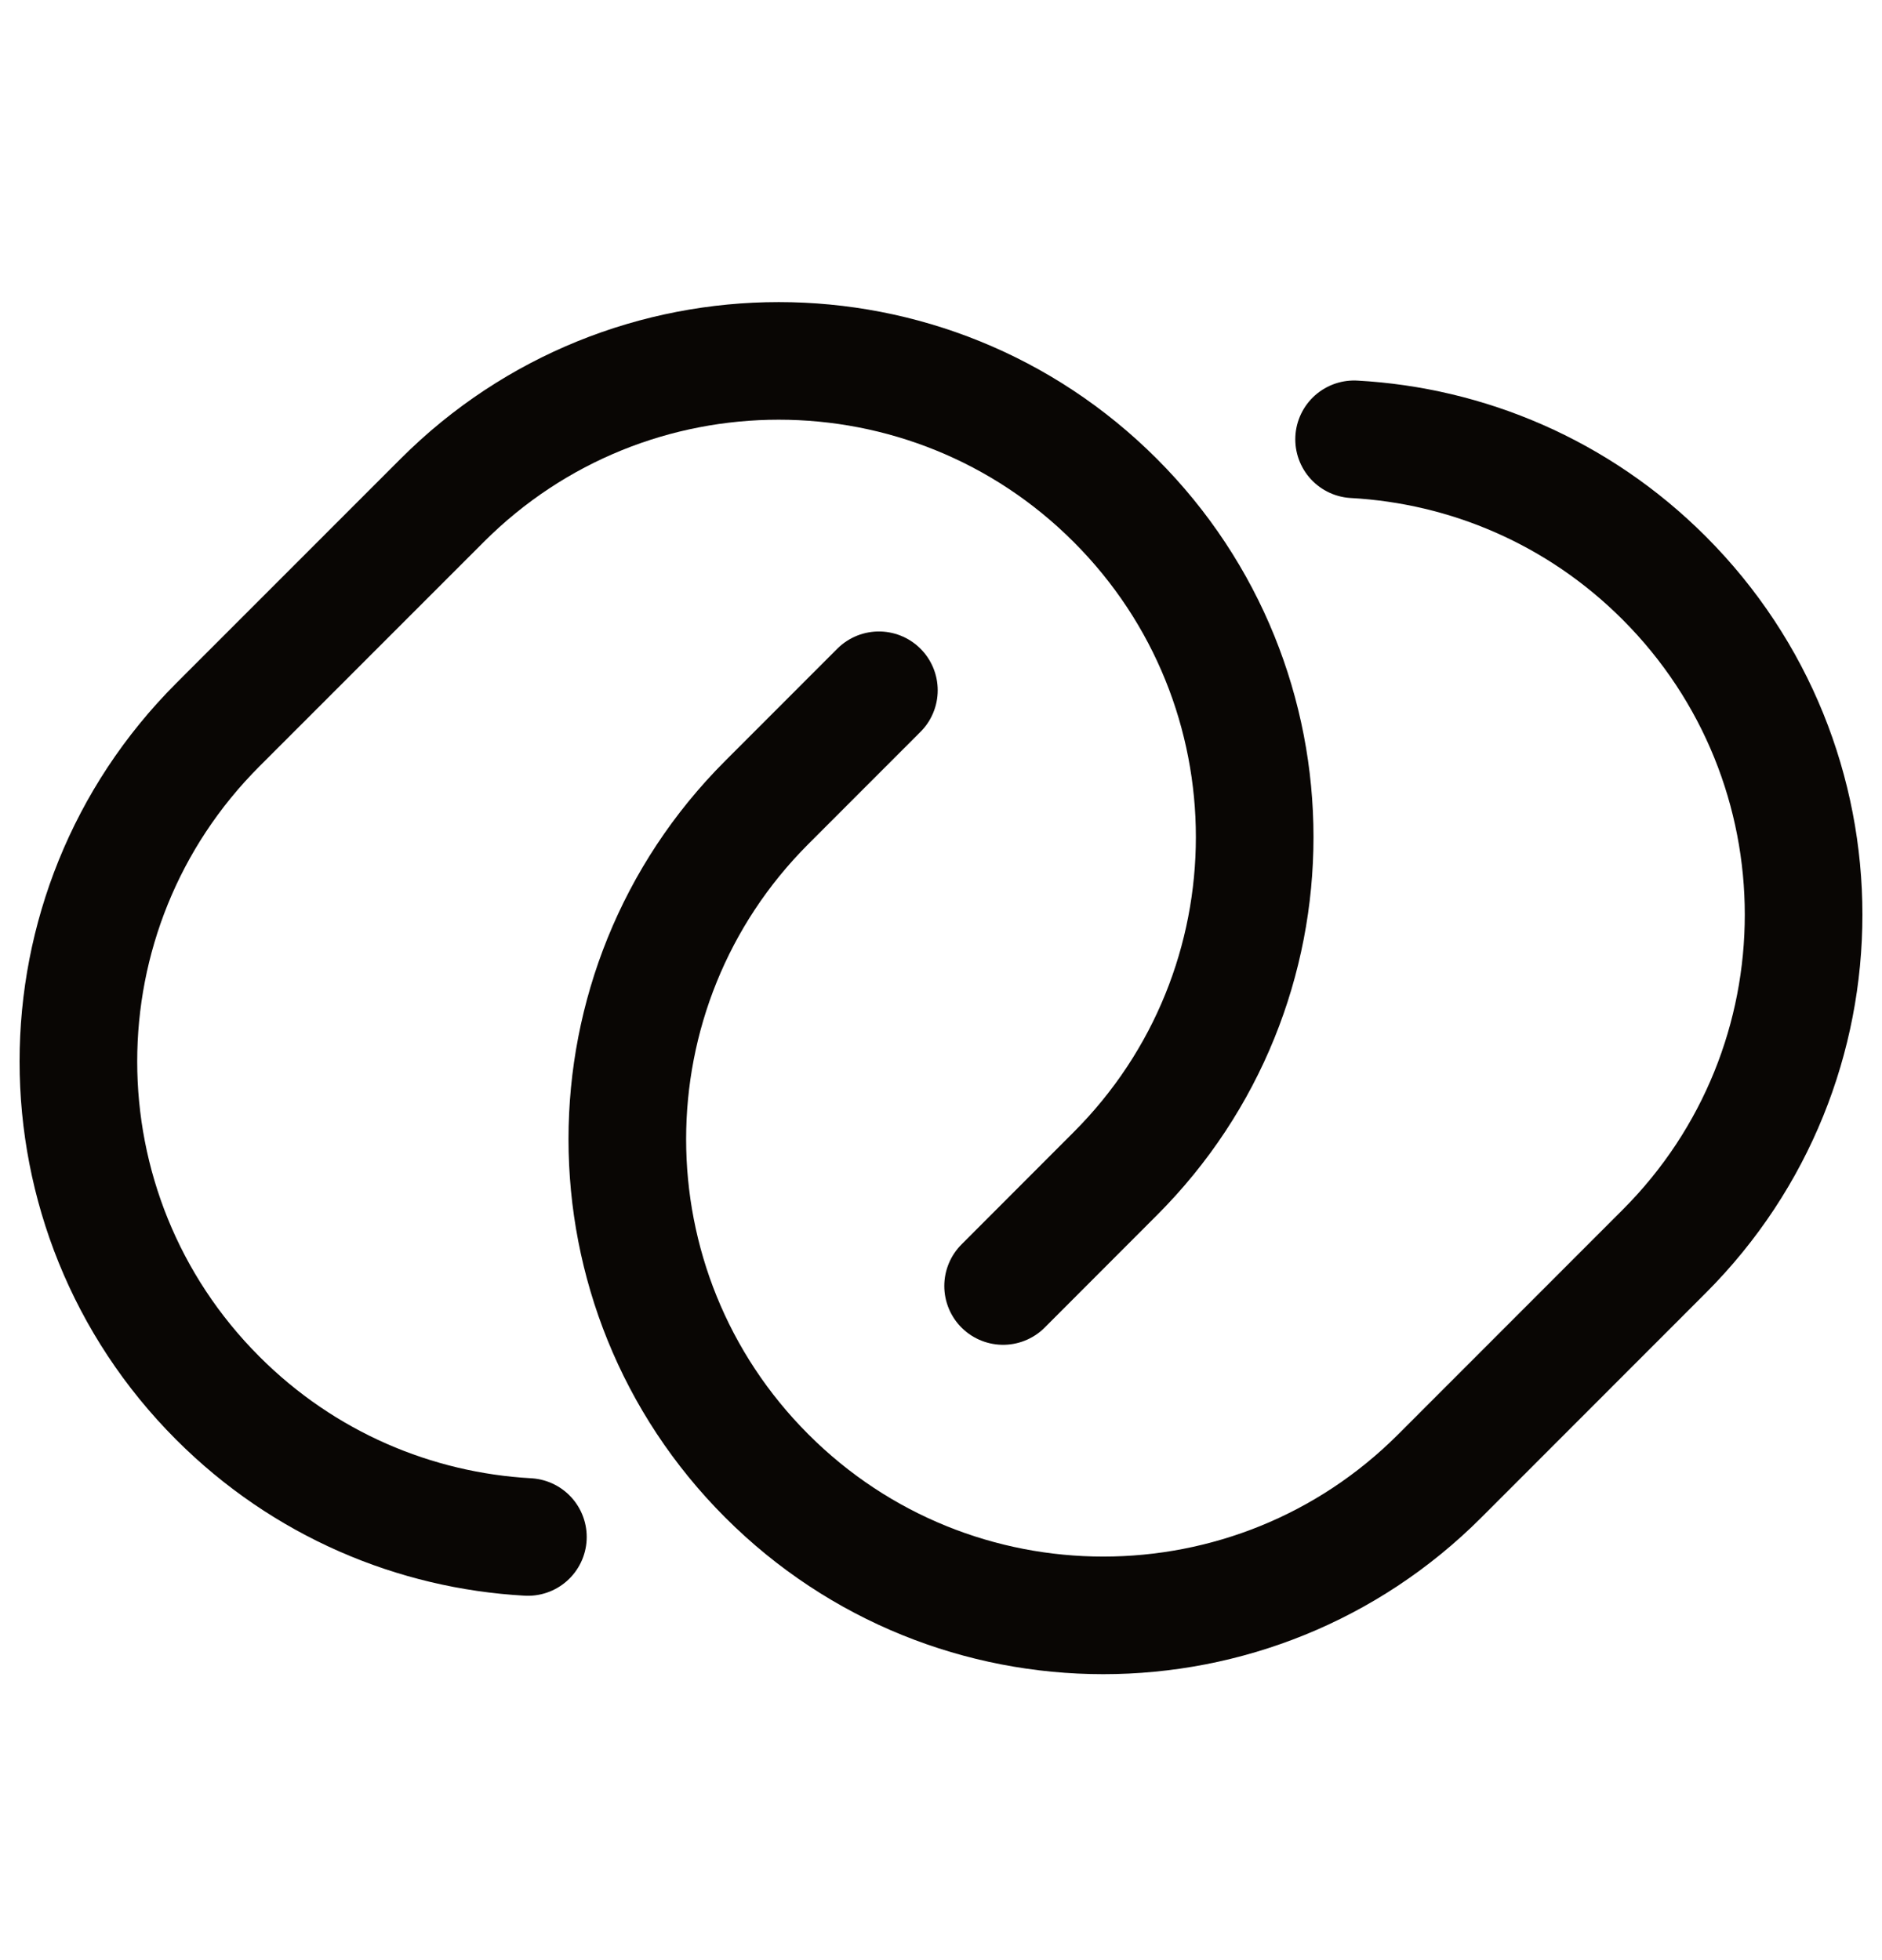 <svg width="24" height="25" viewBox="0 0 24 25" fill="none" xmlns="http://www.w3.org/2000/svg">
<g clip-path="url(#clip0_3997_156)">
<path d="M12.792 16.402L14.222 14.97C16.593 12.599 16.593 8.753 14.222 6.382C11.852 4.01 8.009 4.01 5.639 6.382L2.778 9.244C0.407 11.616 0.407 15.461 2.778 17.833C3.877 18.933 5.293 19.523 6.732 19.603" stroke="#090604" stroke-width="1.5" stroke-linecap="round"/>
<path d="M11.208 8.804L9.778 10.235C7.407 12.607 7.407 16.452 9.778 18.824C12.148 21.196 15.991 21.196 18.361 18.824L21.222 15.961C23.593 13.589 23.593 9.744 21.222 7.372C20.123 6.272 18.707 5.682 17.268 5.603" stroke="#090604" stroke-width="1.5" stroke-linecap="round"/>
</g>
<defs>
<clipPath id="clip0_3997_156">
<rect width="24" height="24" fill="white" transform="translate(6.10352e-05 0.603)"/>
</clipPath>
</defs>
</svg>
